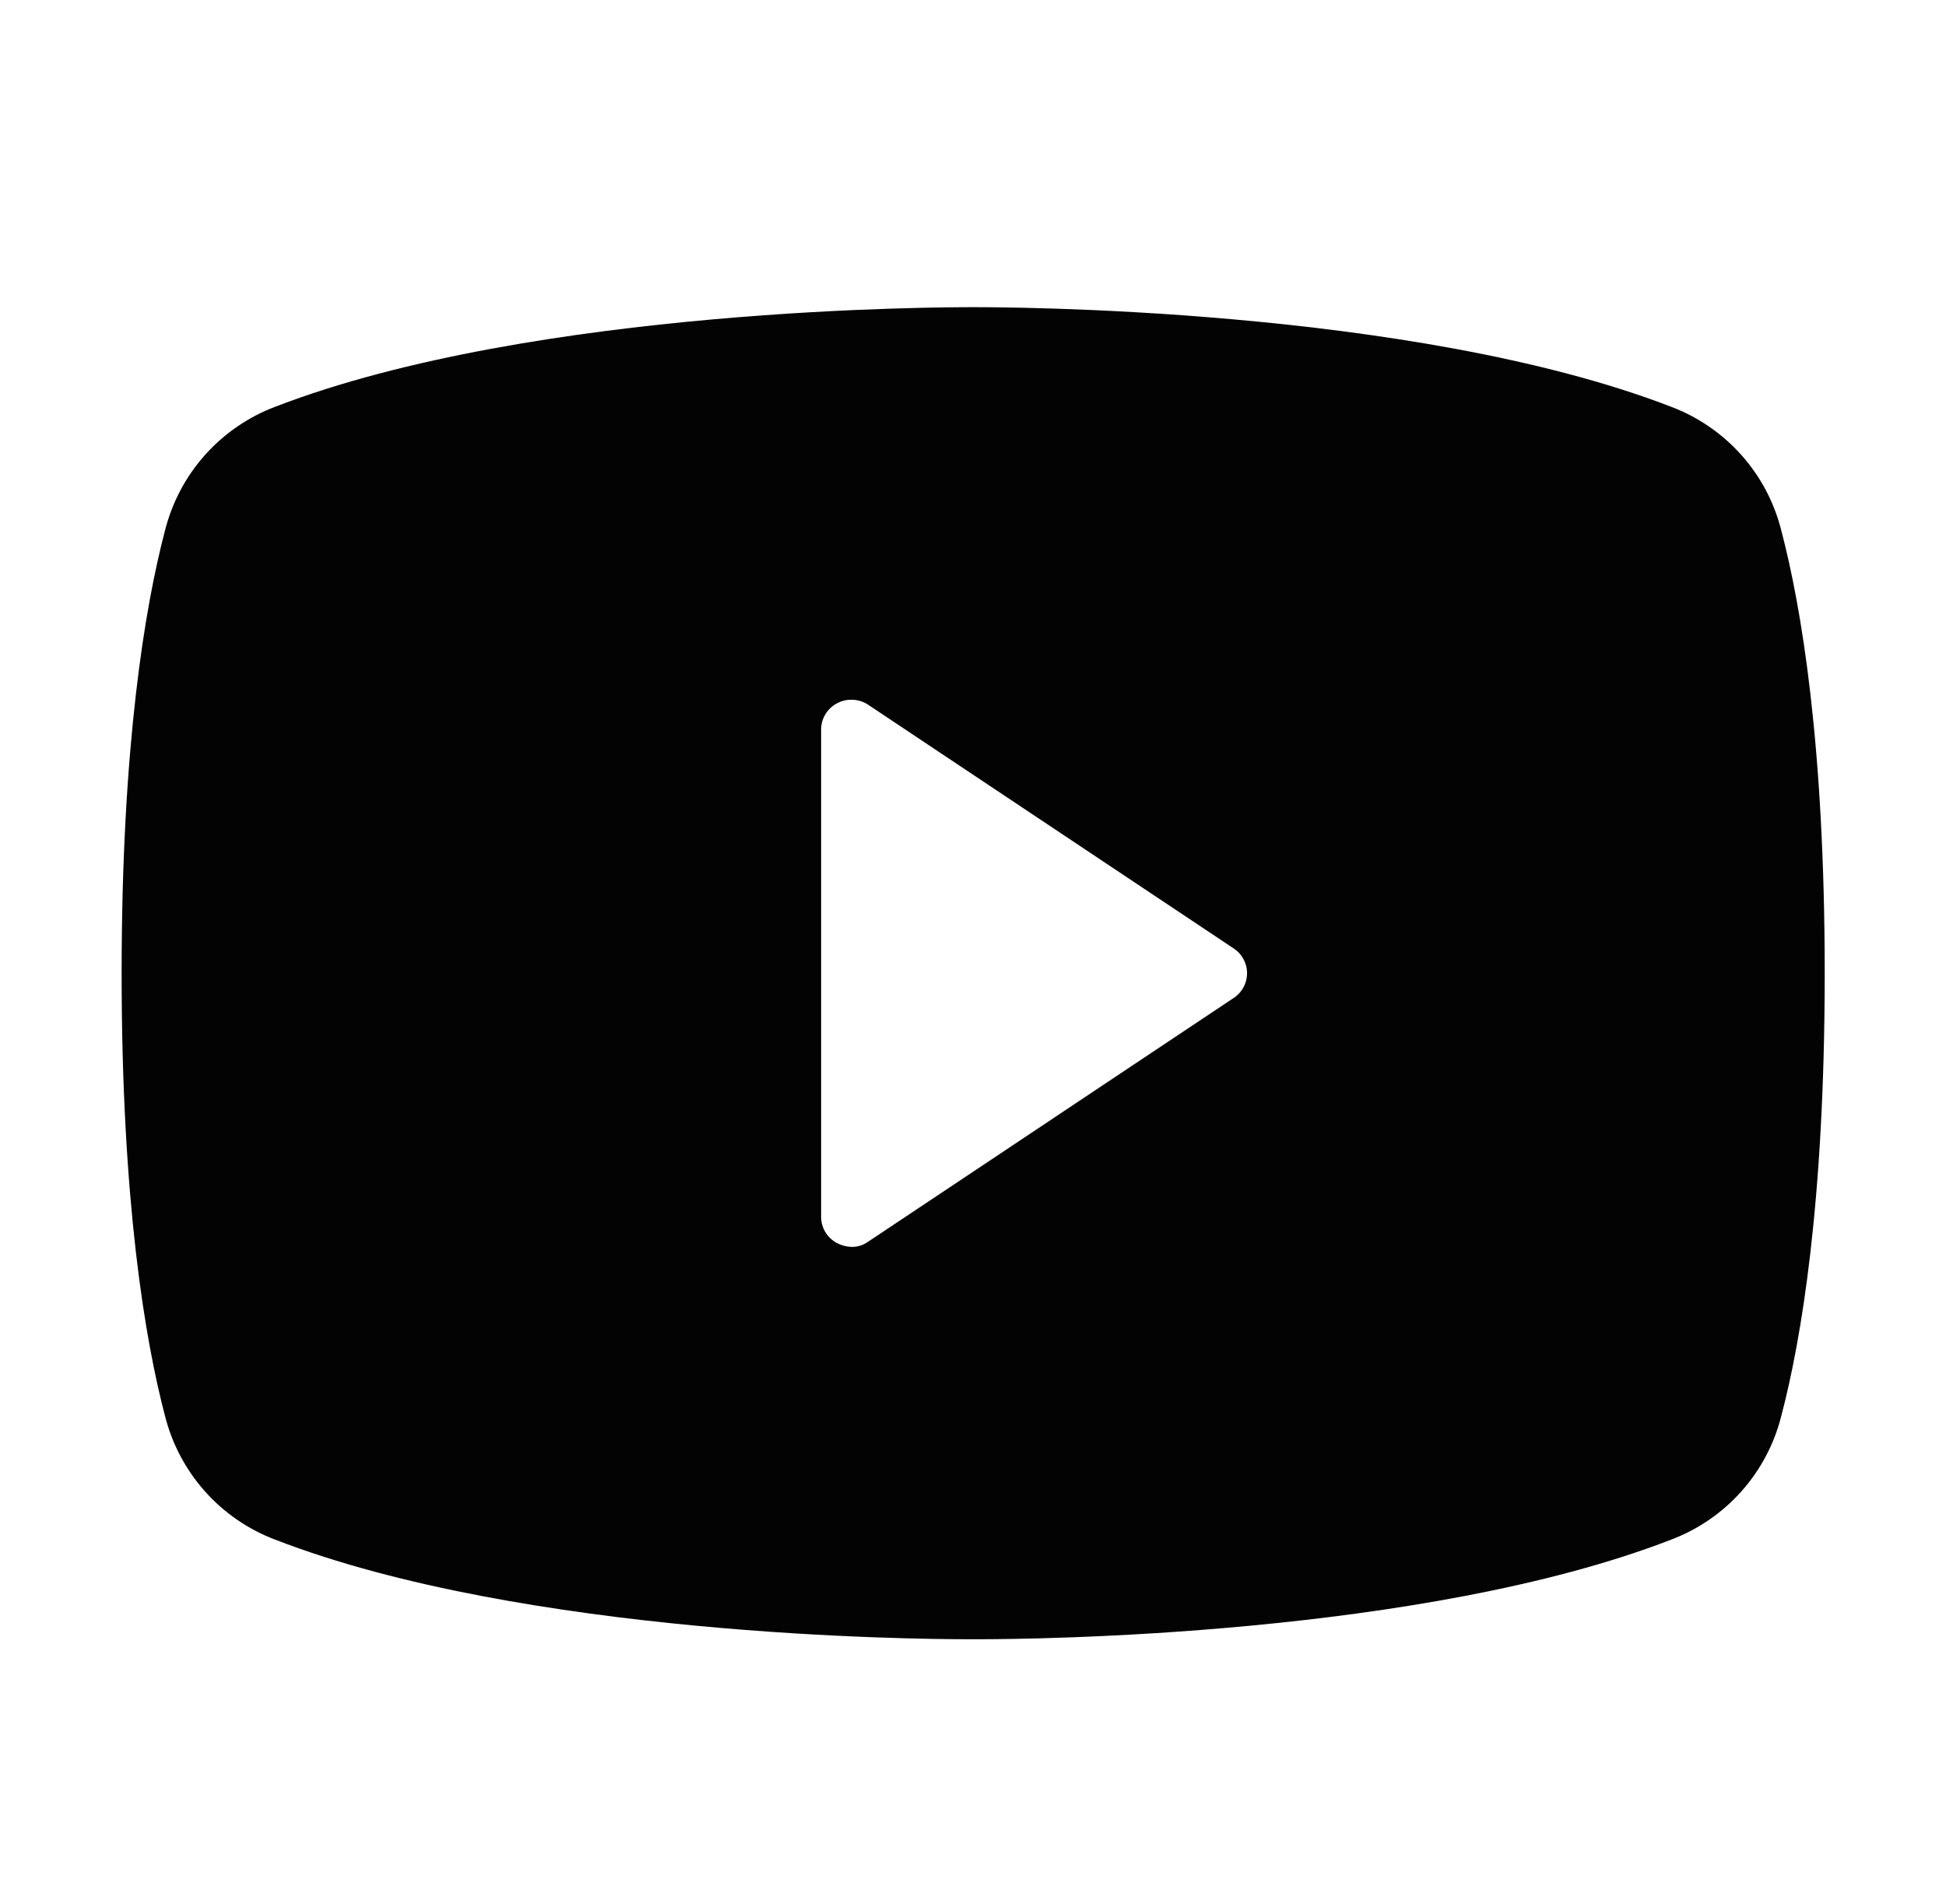 <svg width="46" height="45" viewBox="0 0 46 45" fill="none" xmlns="http://www.w3.org/2000/svg">
<path d="M42.108 12.545C41.943 11.882 41.62 11.269 41.166 10.759C40.712 10.249 40.141 9.856 39.502 9.615C33.356 7.243 23.543 7.261 23.004 7.261C22.465 7.261 12.652 7.243 6.505 9.615C5.867 9.856 5.296 10.249 4.842 10.759C4.388 11.269 4.065 11.882 3.899 12.545C3.432 14.324 2.875 17.595 2.875 23.004C2.875 28.414 3.432 31.685 3.899 33.464C4.065 34.127 4.388 34.739 4.842 35.25C5.296 35.76 5.867 36.153 6.505 36.394C12.4 38.676 21.638 38.748 22.878 38.748H23.13C24.37 38.748 33.608 38.676 39.502 36.394C40.141 36.153 40.712 35.76 41.166 35.25C41.62 34.739 41.943 34.127 42.108 33.464C42.576 31.685 43.133 28.414 43.133 23.004C43.133 17.595 42.576 14.324 42.108 12.545ZM29.15 23.598L20.524 29.349C20.409 29.433 20.27 29.477 20.128 29.474C20.009 29.47 19.893 29.439 19.787 29.385C19.672 29.325 19.576 29.234 19.509 29.123C19.443 29.012 19.408 28.885 19.41 28.756V17.253C19.408 17.124 19.443 16.997 19.509 16.886C19.576 16.774 19.672 16.684 19.787 16.624C19.901 16.563 20.03 16.534 20.16 16.541C20.29 16.547 20.416 16.588 20.524 16.66L29.15 22.411C29.251 22.474 29.333 22.562 29.39 22.666C29.448 22.769 29.478 22.886 29.478 23.004C29.478 23.123 29.448 23.239 29.39 23.343C29.333 23.447 29.251 23.534 29.15 23.598Z" fill="#030304"/>
</svg>
